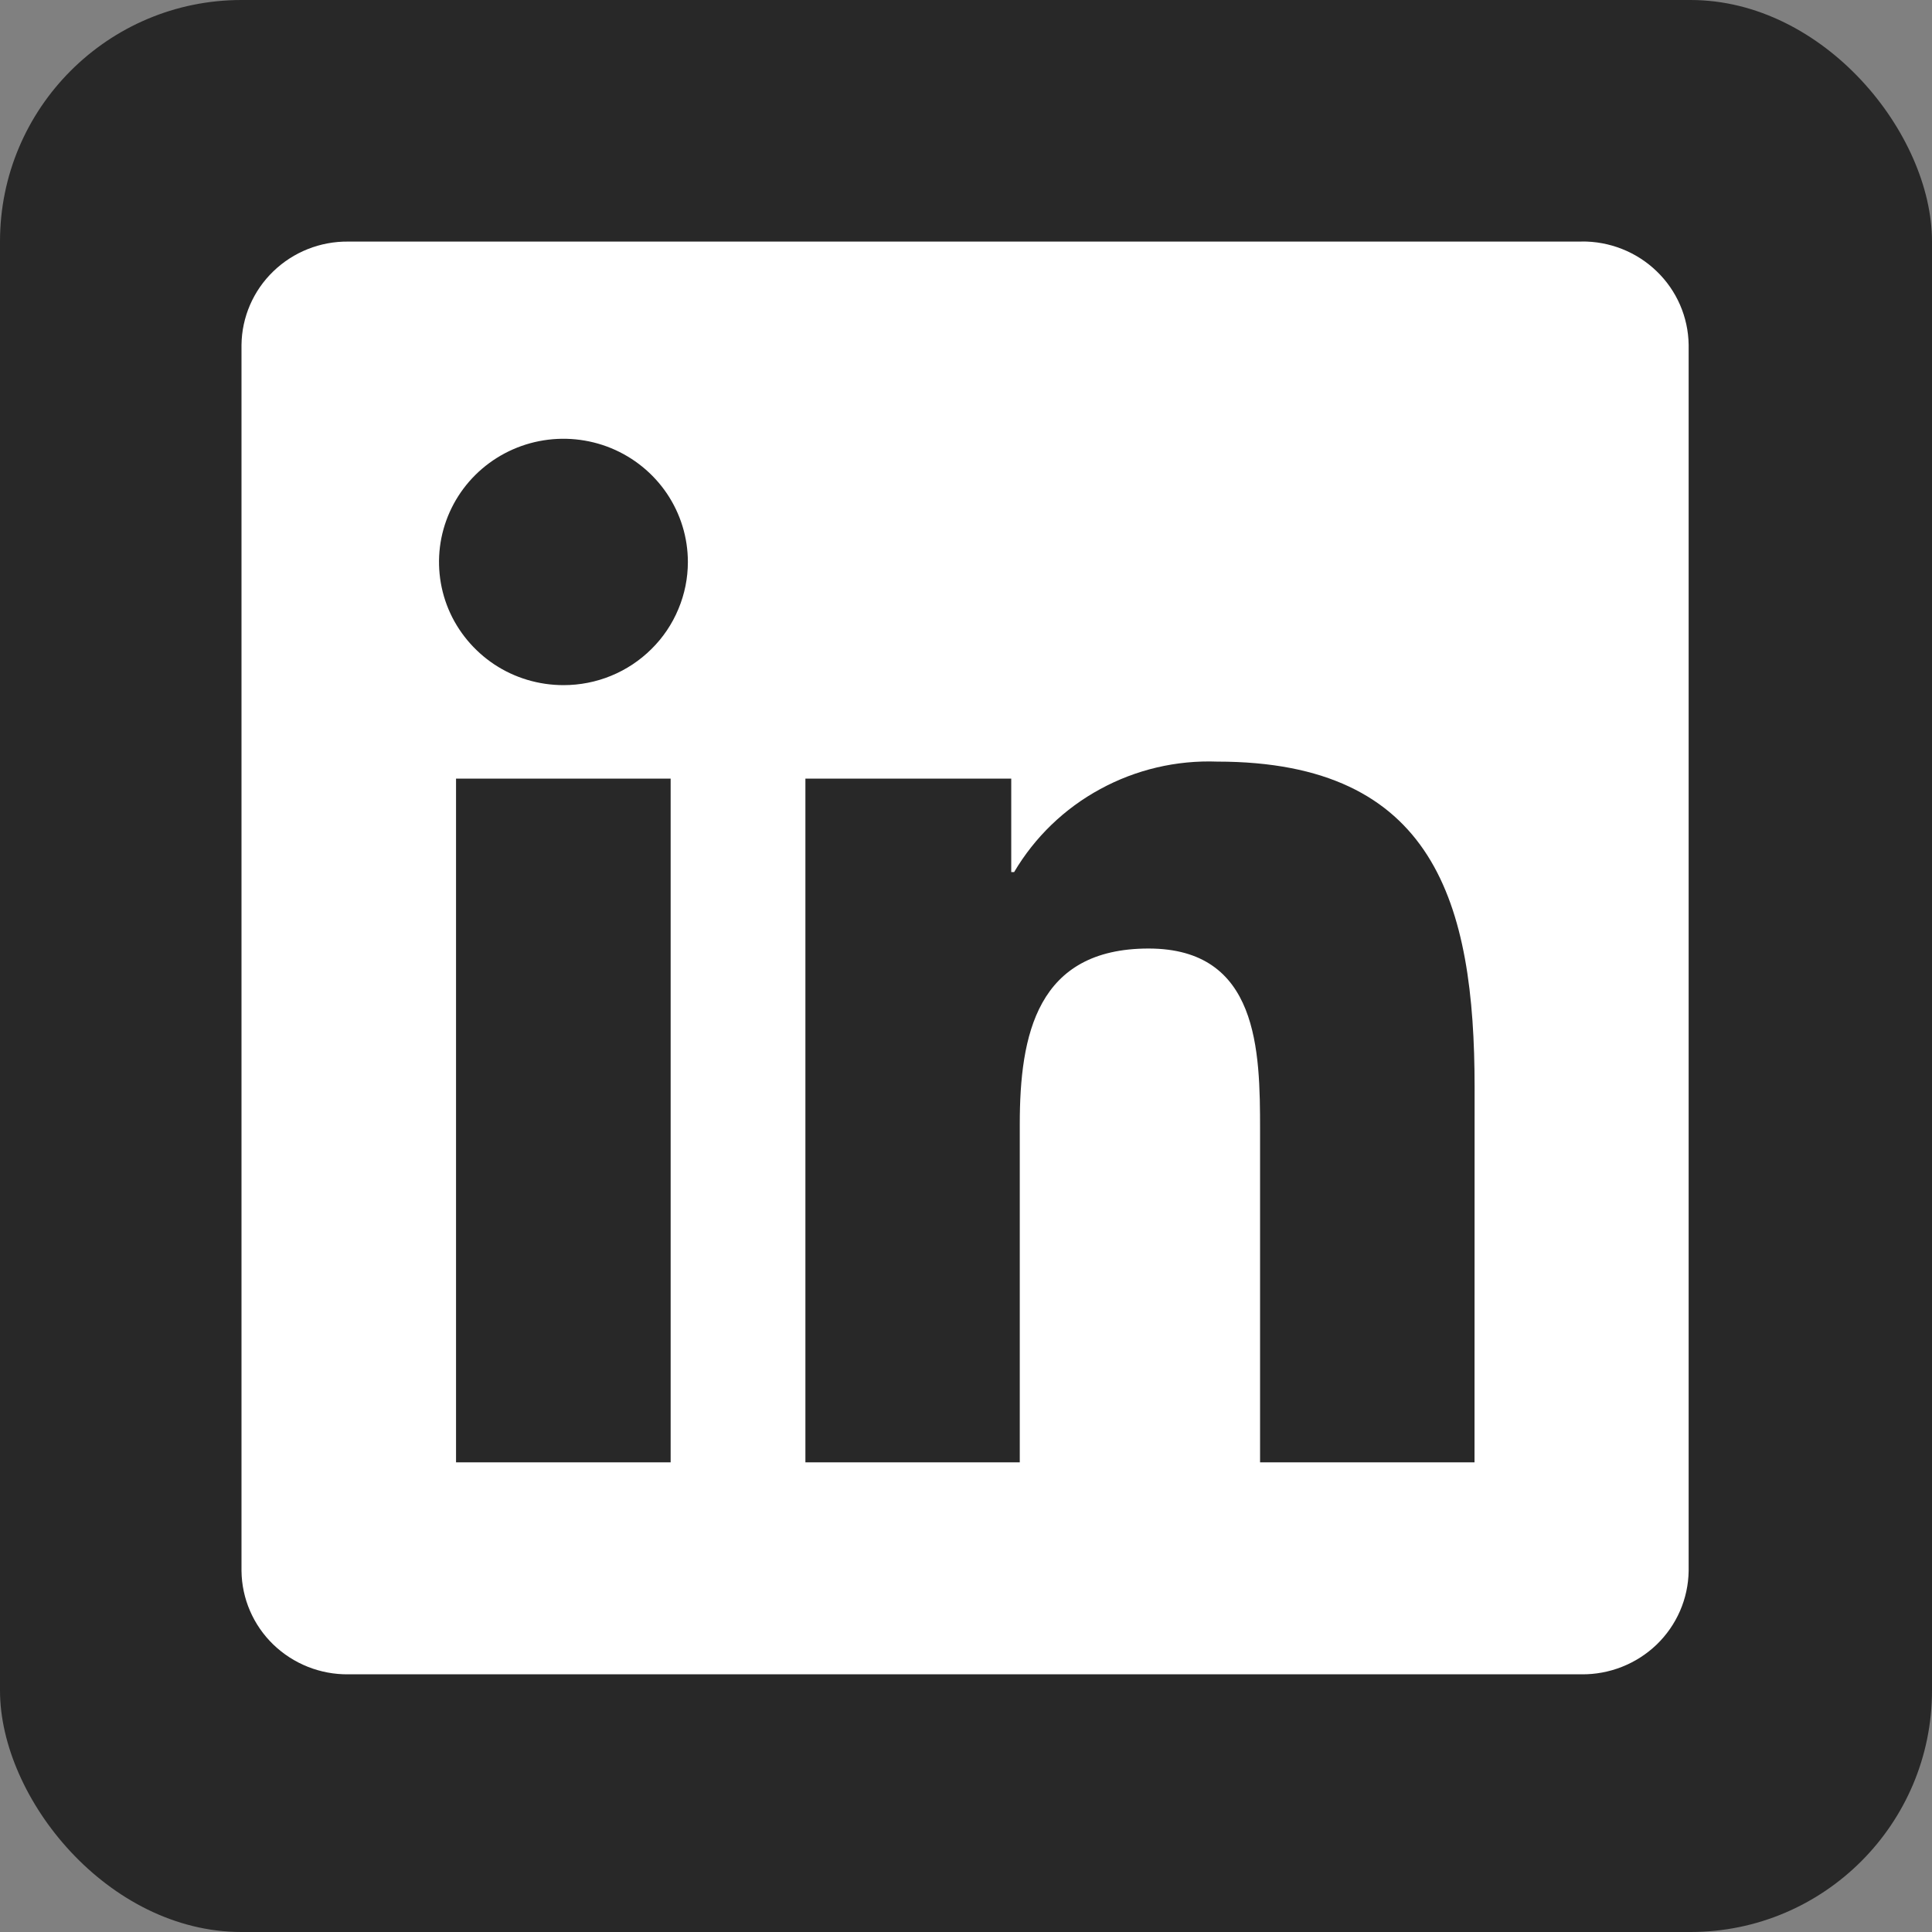<svg width="24" height="24" viewBox="0 0 24 24" fill="none" xmlns="http://www.w3.org/2000/svg">
<rect x="0" y="0" width="24" height="24" fill="#808080" stroke="none"/>
<rect width="24" height="24" rx="3" fill="#282828"/>
<g clip-path="url(#clip0_206_2005)">
<path d="M18.317 18.166H15.653V14.036C15.653 13.051 15.636 11.783 14.268 11.783C12.881 11.783 12.668 12.856 12.668 13.964V18.166H10.005V9.672H12.562V10.833H12.598C12.854 10.4 13.223 10.043 13.668 9.802C14.112 9.56 14.614 9.442 15.121 9.461C17.82 9.461 18.318 11.219 18.318 13.507L18.317 18.166ZM7 8.511C6.694 8.511 6.395 8.422 6.141 8.254C5.887 8.085 5.688 7.846 5.571 7.567C5.454 7.287 5.424 6.979 5.483 6.683C5.543 6.386 5.69 6.113 5.906 5.899C6.122 5.685 6.398 5.539 6.697 5.48C6.997 5.421 7.308 5.451 7.591 5.567C7.873 5.683 8.114 5.879 8.284 6.13C8.454 6.382 8.545 6.678 8.545 6.981C8.545 7.182 8.505 7.381 8.427 7.566C8.35 7.752 8.236 7.921 8.092 8.063C7.949 8.205 7.779 8.318 7.591 8.395C7.404 8.472 7.203 8.511 7 8.511ZM8.331 18.166H5.665V9.672H8.331V18.166ZM19.645 3.001H4.327C3.979 2.997 3.644 3.13 3.395 3.371C3.146 3.611 3.004 3.94 3 4.284V19.515C3.004 19.859 3.146 20.188 3.395 20.429C3.644 20.669 3.979 20.803 4.327 20.799H19.645C19.993 20.803 20.329 20.67 20.579 20.43C20.829 20.189 20.972 19.86 20.977 19.515V4.283C20.972 3.938 20.829 3.609 20.579 3.369C20.329 3.128 19.993 2.996 19.645 3" fill="white"/>
</g>
<defs>
<clipPath id="clip0_206_2005">
<rect width="18" height="18" fill="white" transform="translate(3 3)"/>
</clipPath>
</defs>
</svg>
